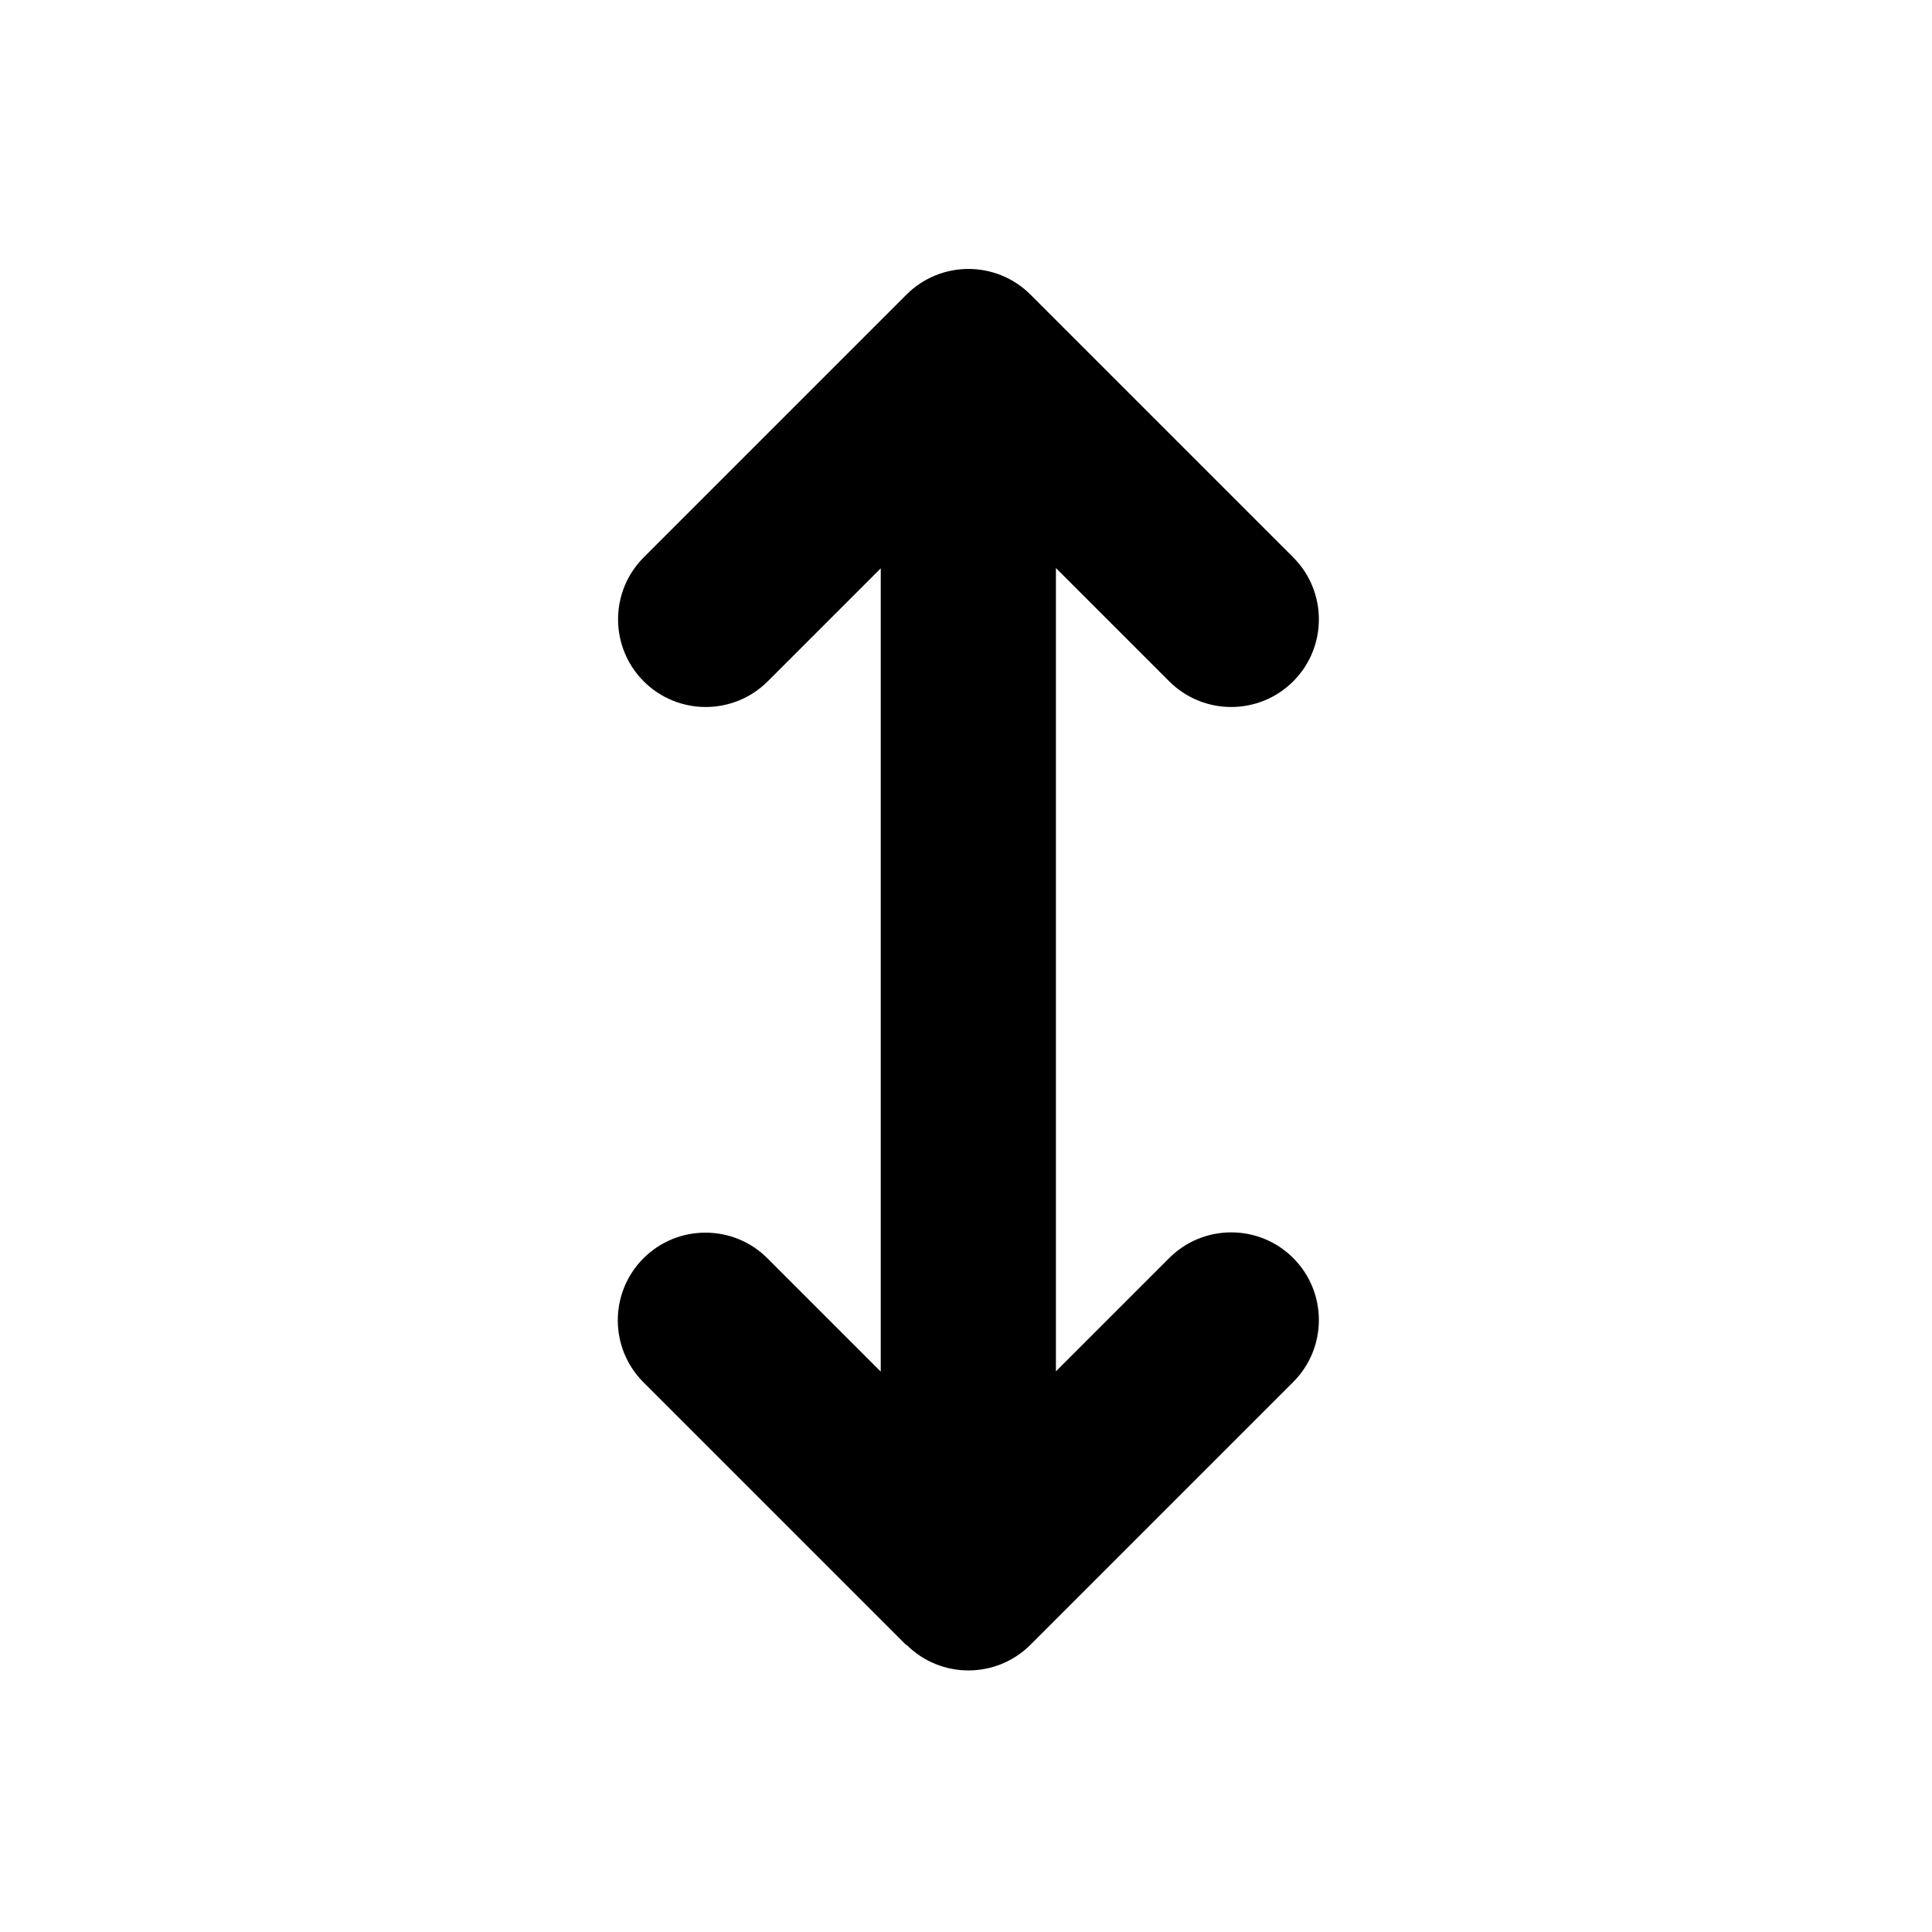 <?xml version="1.0" encoding="UTF-8" standalone="no"?>
<!DOCTYPE svg PUBLIC "-//W3C//DTD SVG 1.1//EN" "http://www.w3.org/Graphics/SVG/1.1/DTD/svg11.dtd">
<svg width="100%" height="100%" viewBox="0 0 48 48" version="1.1" xmlns="http://www.w3.org/2000/svg" xmlns:xlink="http://www.w3.org/1999/xlink" xml:space="preserve" xmlns:serif="http://www.serif.com/" style="fill-rule:evenodd;clip-rule:evenodd;stroke-linejoin:round;stroke-miterlimit:2;">
    <g transform="matrix(-0.068,8.37164e-18,-8.37164e-18,-0.068,34.938,41.503)">
        <g>
            <g>
                <g>
                    <clipPath id="_clip1">
                        <rect x="0" y="0" width="320" height="512"/>
                    </clipPath>
                    <g clip-path="url(#_clip1)">
                        <path d="M182.6,9.4C170.1,-3.1 149.8,-3.1 137.3,9.4L41.3,105.4C28.8,117.9 28.8,138.2 41.3,150.7C53.8,163.2 74.1,163.2 86.6,150.7L128,109.3L128,402.8L86.6,361.4C74.1,348.9 53.8,348.9 41.3,361.4C28.8,373.9 28.8,394.2 41.3,406.7L137.3,502.7C149.8,515.2 170.1,515.2 182.6,502.7L278.6,406.7C291.1,394.2 291.1,373.9 278.6,361.4C266.1,348.9 245.8,348.9 233.3,361.4L192,402.7L192,109.2L233.4,150.6C245.9,163.1 266.2,163.1 278.7,150.6C291.2,138.1 291.2,117.8 278.7,105.3L182.7,9.3L182.6,9.4Z" style="fill-rule:nonzero;"/>
                    </g>
                </g>
            </g>
        </g>
    </g>
</svg>
